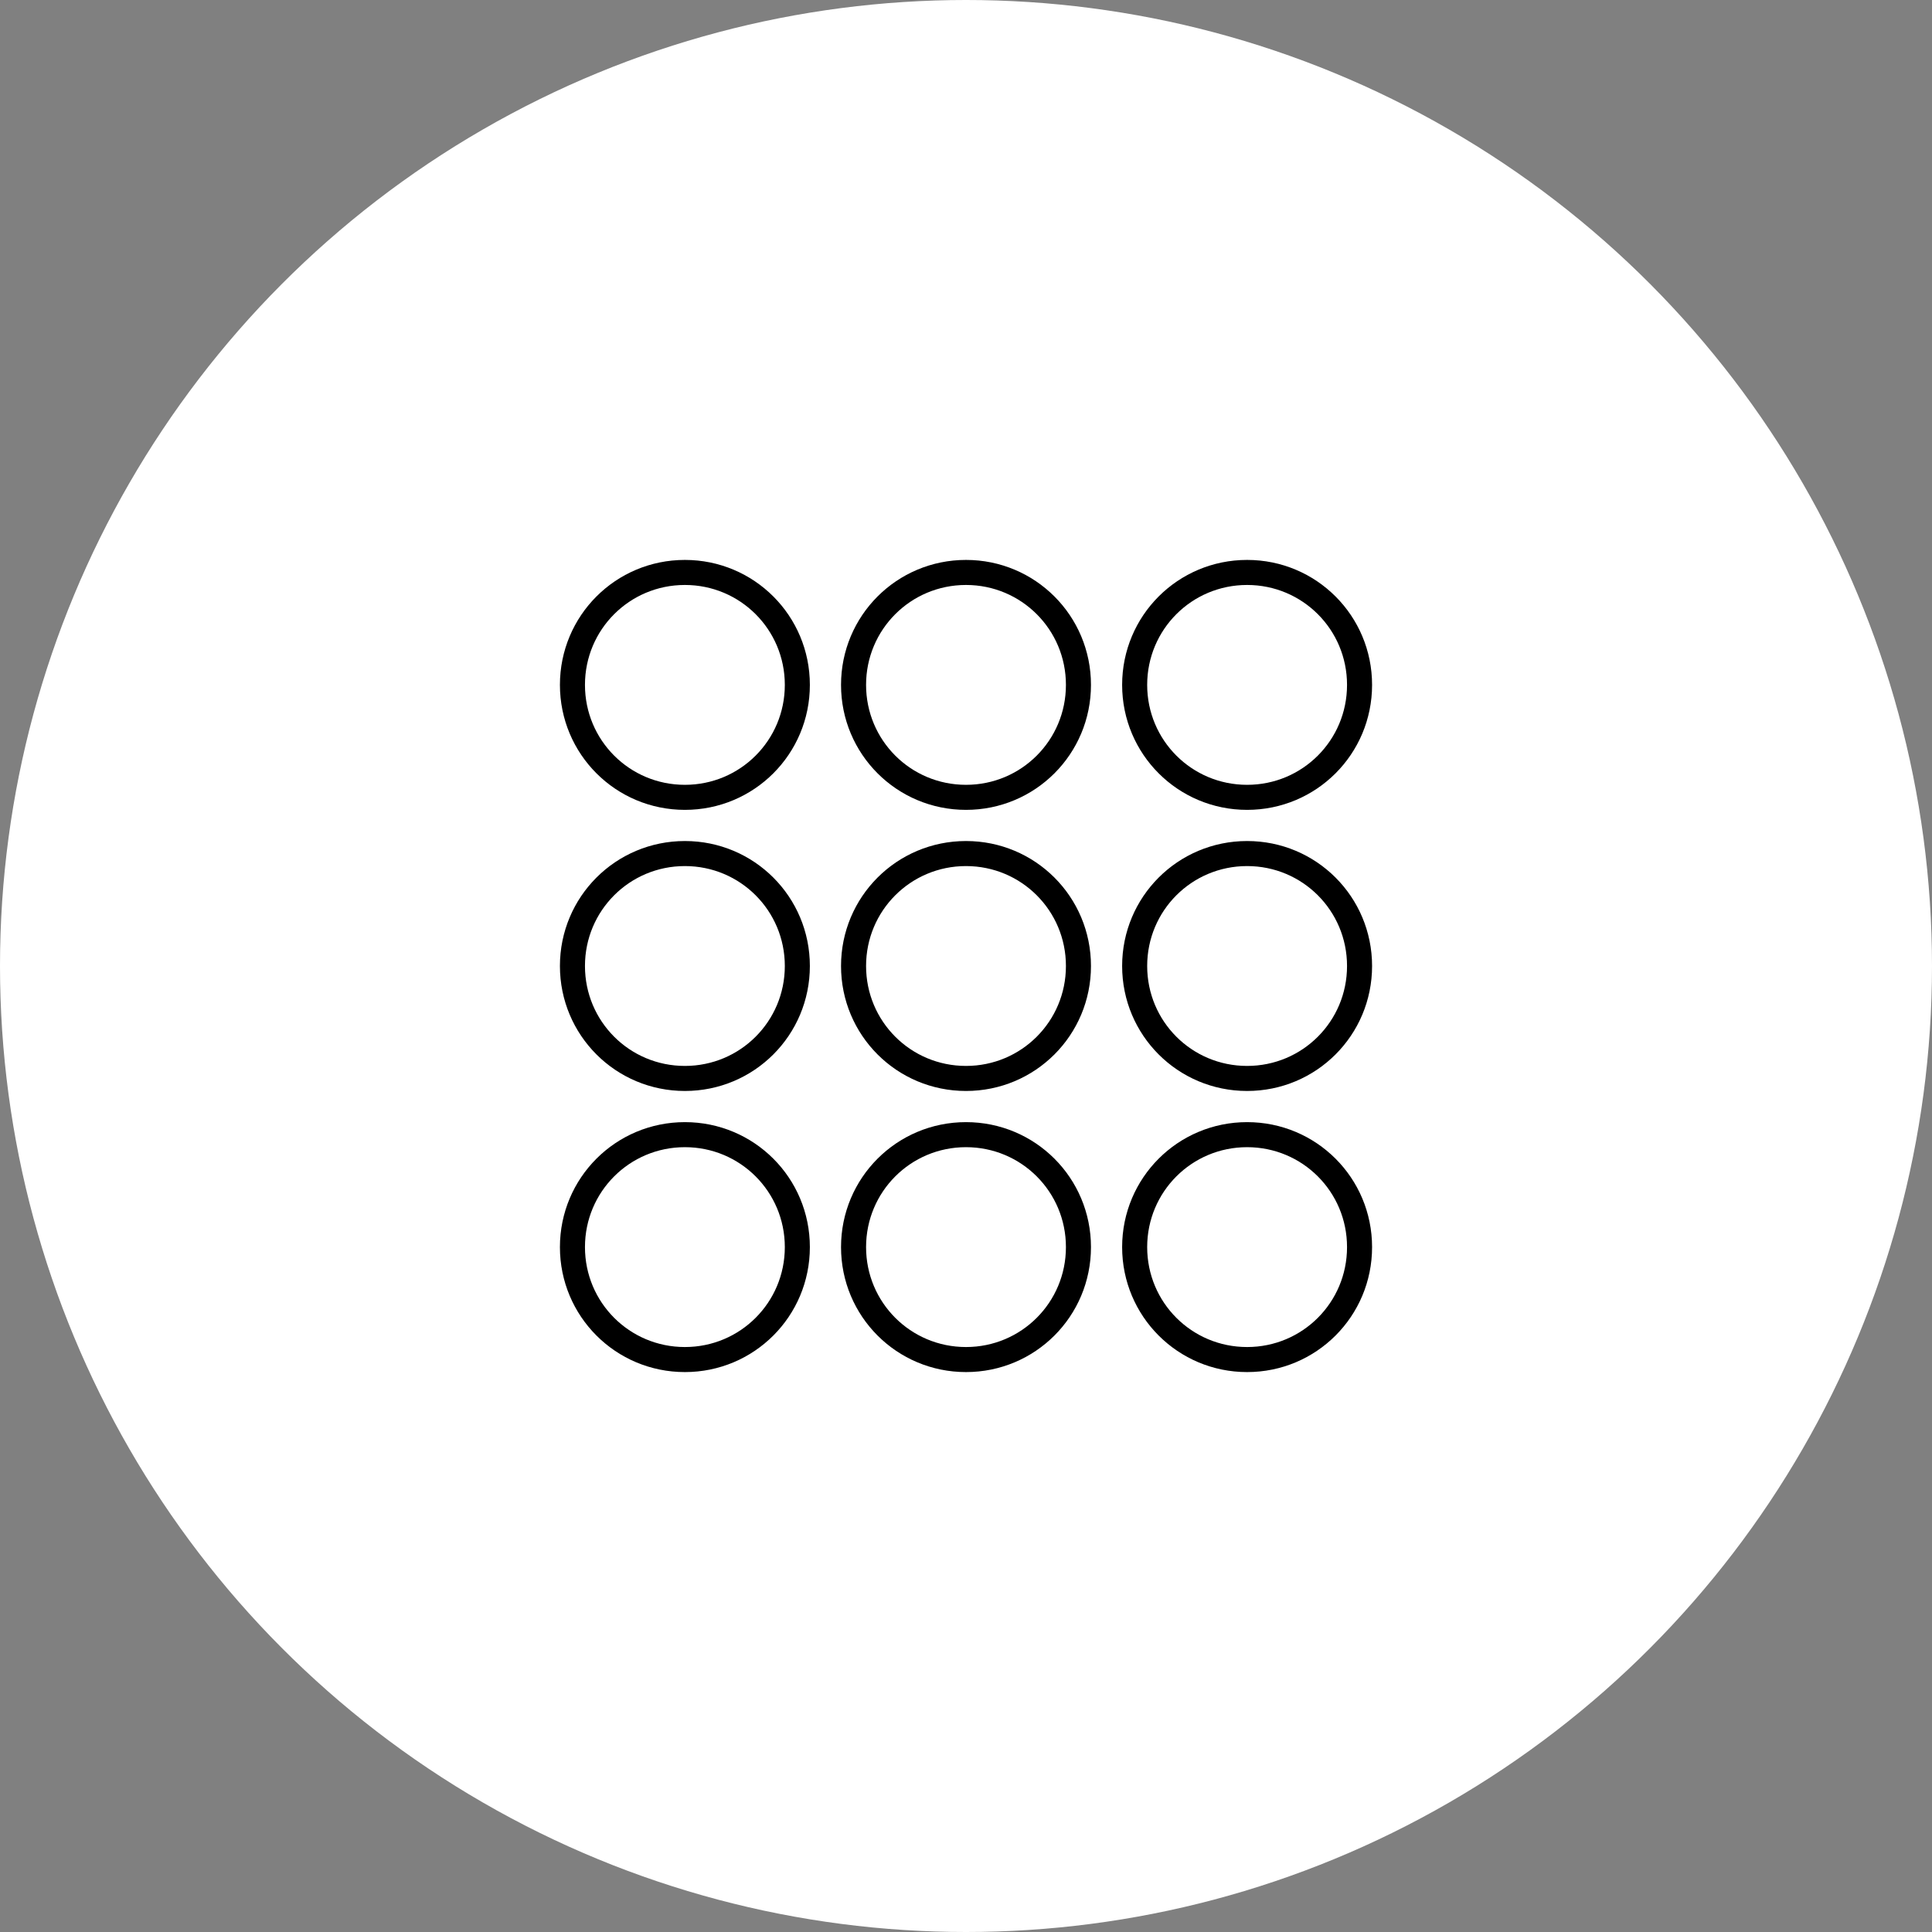 <?xml version="1.0" encoding="UTF-8"?>
<svg width="54px" height="54px" viewBox="0 0 54 54" version="1.1" xmlns="http://www.w3.org/2000/svg" xmlns:xlink="http://www.w3.org/1999/xlink">
    <rect x="0" y="0" width="54" height="54" fill="#808080" stroke="none"/>
    <g stroke="none" stroke-width="1" fill="none" fill-rule="evenodd">
        <g transform="translate(-693, -516)">
            <g transform="translate(568, 516)">
                <g transform="translate(125, 0)">
                    <g fill="#FFFFFF">
                        <circle cx="27" cy="27" r="27"></circle>
                    </g>
                    <g id="noun-all-4018193" transform="translate(16, 16)" fill-rule="nonzero" stroke="#000000" stroke-width="0.7">
                        <path d="M3.143,0 C4.884,0 6.286,1.402 6.286,3.143 C6.286,4.884 4.884,6.286 3.143,6.286 C1.402,6.286 0,4.884 0,3.143 C0,1.402 1.402,0 3.143,0 Z" id="Path"></path>
                        <path d="M11,0 C12.741,0 14.143,1.402 14.143,3.143 C14.143,4.884 12.741,6.286 11,6.286 C9.259,6.286 7.857,4.884 7.857,3.143 C7.857,1.402 9.259,0 11,0 Z" id="Path"></path>
                        <path d="M18.857,0 C20.598,0 22,1.402 22,3.143 C22,4.884 20.598,6.286 18.857,6.286 C17.116,6.286 15.714,4.884 15.714,3.143 C15.714,1.402 17.116,0 18.857,0 Z" id="Path"></path>
                        <path d="M3.143,7.857 C4.884,7.857 6.286,9.259 6.286,11 C6.286,12.741 4.884,14.143 3.143,14.143 C1.402,14.143 0,12.741 0,11 C0,9.259 1.402,7.857 3.143,7.857 Z" id="Path"></path>
                        <path d="M11,7.857 C12.741,7.857 14.143,9.259 14.143,11 C14.143,12.741 12.741,14.143 11,14.143 C9.259,14.143 7.857,12.741 7.857,11 C7.857,9.259 9.259,7.857 11,7.857 Z" id="Path"></path>
                        <path d="M18.857,7.857 C20.598,7.857 22,9.259 22,11 C22,12.741 20.598,14.143 18.857,14.143 C17.116,14.143 15.714,12.741 15.714,11 C15.714,9.259 17.116,7.857 18.857,7.857 Z" id="Path"></path>
                        <path d="M3.143,15.714 C4.884,15.714 6.286,17.116 6.286,18.857 C6.286,20.598 4.884,22 3.143,22 C1.402,22 0,20.598 0,18.857 C0,17.116 1.402,15.714 3.143,15.714 Z" id="Path"></path>
                        <path d="M11,15.714 C12.741,15.714 14.143,17.116 14.143,18.857 C14.143,20.598 12.741,22 11,22 C9.259,22 7.857,20.598 7.857,18.857 C7.857,17.116 9.259,15.714 11,15.714 Z" id="Path"></path>
                        <path d="M18.857,15.714 C20.598,15.714 22,17.116 22,18.857 C22,20.598 20.598,22 18.857,22 C17.116,22 15.714,20.598 15.714,18.857 C15.714,17.116 17.116,15.714 18.857,15.714 Z" id="Path"></path>
                    </g>
                </g>
            </g>
        </g>
    </g>
</svg>
